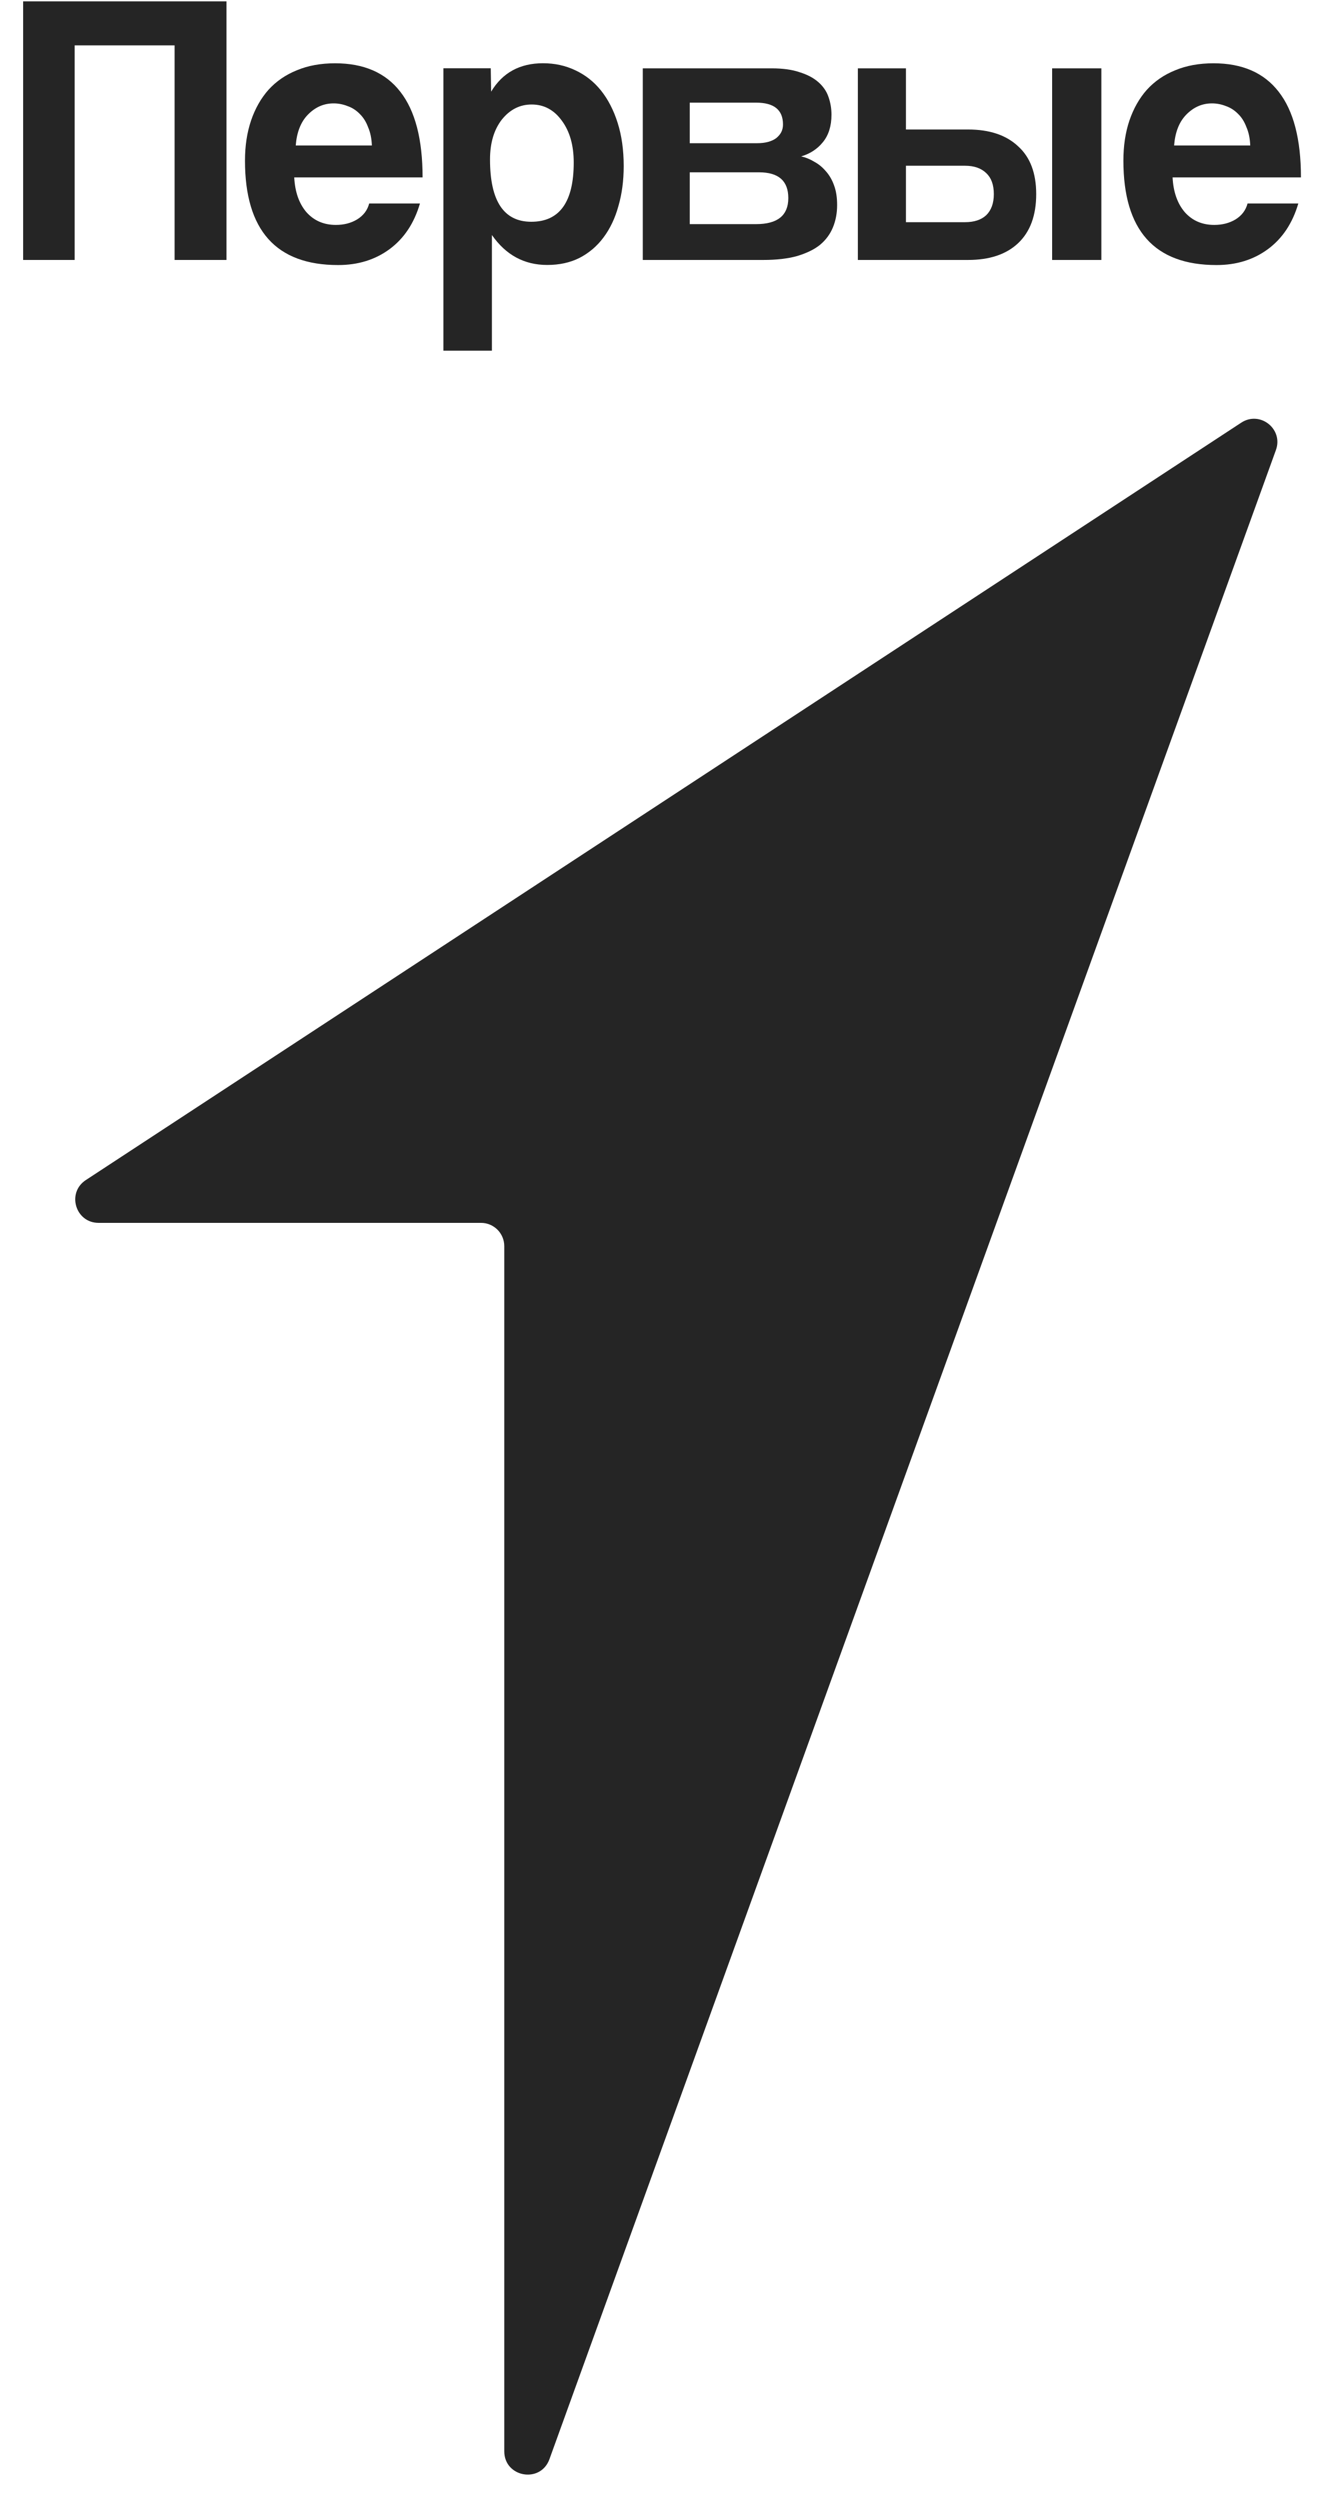 <svg width="29" height="54" viewBox="0 0 29 54" fill="none" xmlns="http://www.w3.org/2000/svg">
<path d="M10.394 26.413H2.13C1.63 26.413 1.436 25.763 1.854 25.489L26.823 9.129C27.228 8.864 27.737 9.266 27.572 9.721L11.873 53.117C11.681 53.647 10.897 53.509 10.897 52.946V26.916C10.897 26.638 10.672 26.413 10.394 26.413Z" fill="#252525"/>
<path d="M3.773 5.615V0.98H1.613V5.615H0.5V0.029H4.894V5.615H3.773Z" fill="#252525"/>
<path d="M6.358 3.832C6.375 4.146 6.462 4.395 6.62 4.581C6.784 4.766 6.996 4.858 7.258 4.858C7.433 4.858 7.585 4.819 7.716 4.74C7.853 4.656 7.94 4.541 7.978 4.395H9.075C8.95 4.822 8.731 5.15 8.42 5.38C8.109 5.61 7.738 5.725 7.307 5.725C5.965 5.725 5.294 4.973 5.294 3.47C5.294 3.15 5.338 2.862 5.425 2.604C5.513 2.346 5.638 2.124 5.802 1.939C5.971 1.754 6.175 1.614 6.415 1.518C6.655 1.417 6.931 1.367 7.242 1.367C7.864 1.367 8.333 1.572 8.65 1.981C8.971 2.391 9.132 3.007 9.132 3.832H6.358ZM8.036 3.142C8.03 2.99 8.003 2.859 7.954 2.747C7.91 2.629 7.85 2.534 7.774 2.461C7.698 2.382 7.61 2.326 7.512 2.292C7.414 2.253 7.313 2.233 7.209 2.233C6.996 2.233 6.811 2.315 6.653 2.477C6.5 2.634 6.413 2.856 6.391 3.142H8.036Z" fill="#252525"/>
<path d="M9.582 7.574V1.475H10.605L10.613 1.98C10.859 1.57 11.233 1.366 11.735 1.366C11.986 1.366 12.218 1.416 12.43 1.517C12.648 1.618 12.834 1.764 12.987 1.955C13.139 2.145 13.26 2.378 13.347 2.653C13.434 2.928 13.478 3.239 13.478 3.586C13.478 3.901 13.44 4.19 13.363 4.453C13.292 4.711 13.186 4.935 13.044 5.126C12.902 5.317 12.728 5.465 12.52 5.572C12.318 5.673 12.086 5.723 11.825 5.723C11.328 5.723 10.93 5.507 10.63 5.076V7.574H9.582ZM11.481 4.79C12.092 4.79 12.398 4.363 12.398 3.511C12.398 3.141 12.313 2.841 12.144 2.611C11.975 2.375 11.757 2.257 11.489 2.257C11.233 2.257 11.017 2.367 10.843 2.585C10.674 2.804 10.589 3.09 10.589 3.444C10.589 4.341 10.886 4.79 11.481 4.79Z" fill="#252525"/>
<path d="M16.364 3.093C16.538 3.093 16.675 3.056 16.773 2.984C16.871 2.905 16.92 2.812 16.92 2.688C16.92 2.374 16.727 2.217 16.339 2.217H14.905V3.093H16.364ZM16.339 4.841C16.803 4.841 17.035 4.653 17.035 4.278C17.035 3.908 16.825 3.722 16.405 3.722H14.905V4.841H16.339ZM13.89 5.615V1.476H16.675C16.915 1.476 17.117 1.504 17.28 1.56C17.444 1.611 17.578 1.681 17.681 1.771C17.785 1.861 17.859 1.967 17.902 2.09C17.946 2.214 17.968 2.343 17.968 2.477C17.968 2.724 17.905 2.923 17.779 3.075C17.66 3.22 17.504 3.322 17.313 3.378C17.411 3.4 17.507 3.439 17.599 3.495C17.692 3.546 17.774 3.613 17.845 3.697C17.921 3.781 17.982 3.885 18.025 4.008C18.069 4.126 18.09 4.266 18.09 4.429C18.09 4.603 18.06 4.763 18 4.909C17.941 5.055 17.848 5.181 17.722 5.287C17.597 5.388 17.43 5.469 17.223 5.531C17.021 5.587 16.779 5.615 16.495 5.615H13.89Z" fill="#252525"/>
<path d="M22.736 1.476H23.8V5.615H22.736V1.476ZM19.577 3.58V4.799H20.854C21.05 4.799 21.203 4.749 21.312 4.648C21.421 4.541 21.476 4.39 21.476 4.193C21.476 3.991 21.421 3.84 21.312 3.739C21.203 3.633 21.05 3.58 20.854 3.58H19.577ZM19.577 1.476V2.797H20.919C21.383 2.797 21.743 2.918 22 3.159C22.262 3.394 22.392 3.739 22.392 4.193C22.392 4.653 22.262 5.007 22 5.254C21.743 5.495 21.383 5.615 20.919 5.615H18.538V1.476H19.577Z" fill="#252525"/>
<path d="M25.339 3.832C25.355 4.146 25.443 4.395 25.601 4.581C25.765 4.766 25.977 4.858 26.239 4.858C26.414 4.858 26.567 4.819 26.698 4.74C26.834 4.656 26.921 4.541 26.959 4.395H28.056C27.931 4.822 27.712 5.15 27.401 5.38C27.09 5.61 26.719 5.725 26.288 5.725C24.946 5.725 24.276 4.973 24.276 3.47C24.276 3.15 24.319 2.862 24.406 2.604C24.494 2.346 24.619 2.124 24.783 1.939C24.952 1.754 25.156 1.614 25.396 1.518C25.636 1.417 25.912 1.367 26.223 1.367C26.845 1.367 27.314 1.572 27.631 1.981C27.952 2.391 28.113 3.007 28.113 3.832H25.339ZM27.017 3.142C27.011 2.99 26.984 2.859 26.935 2.747C26.891 2.629 26.831 2.534 26.755 2.461C26.678 2.382 26.591 2.326 26.493 2.292C26.395 2.253 26.294 2.233 26.19 2.233C25.977 2.233 25.792 2.315 25.634 2.477C25.481 2.634 25.394 2.856 25.372 3.142H27.017Z" fill="#252525"/>
</svg>
